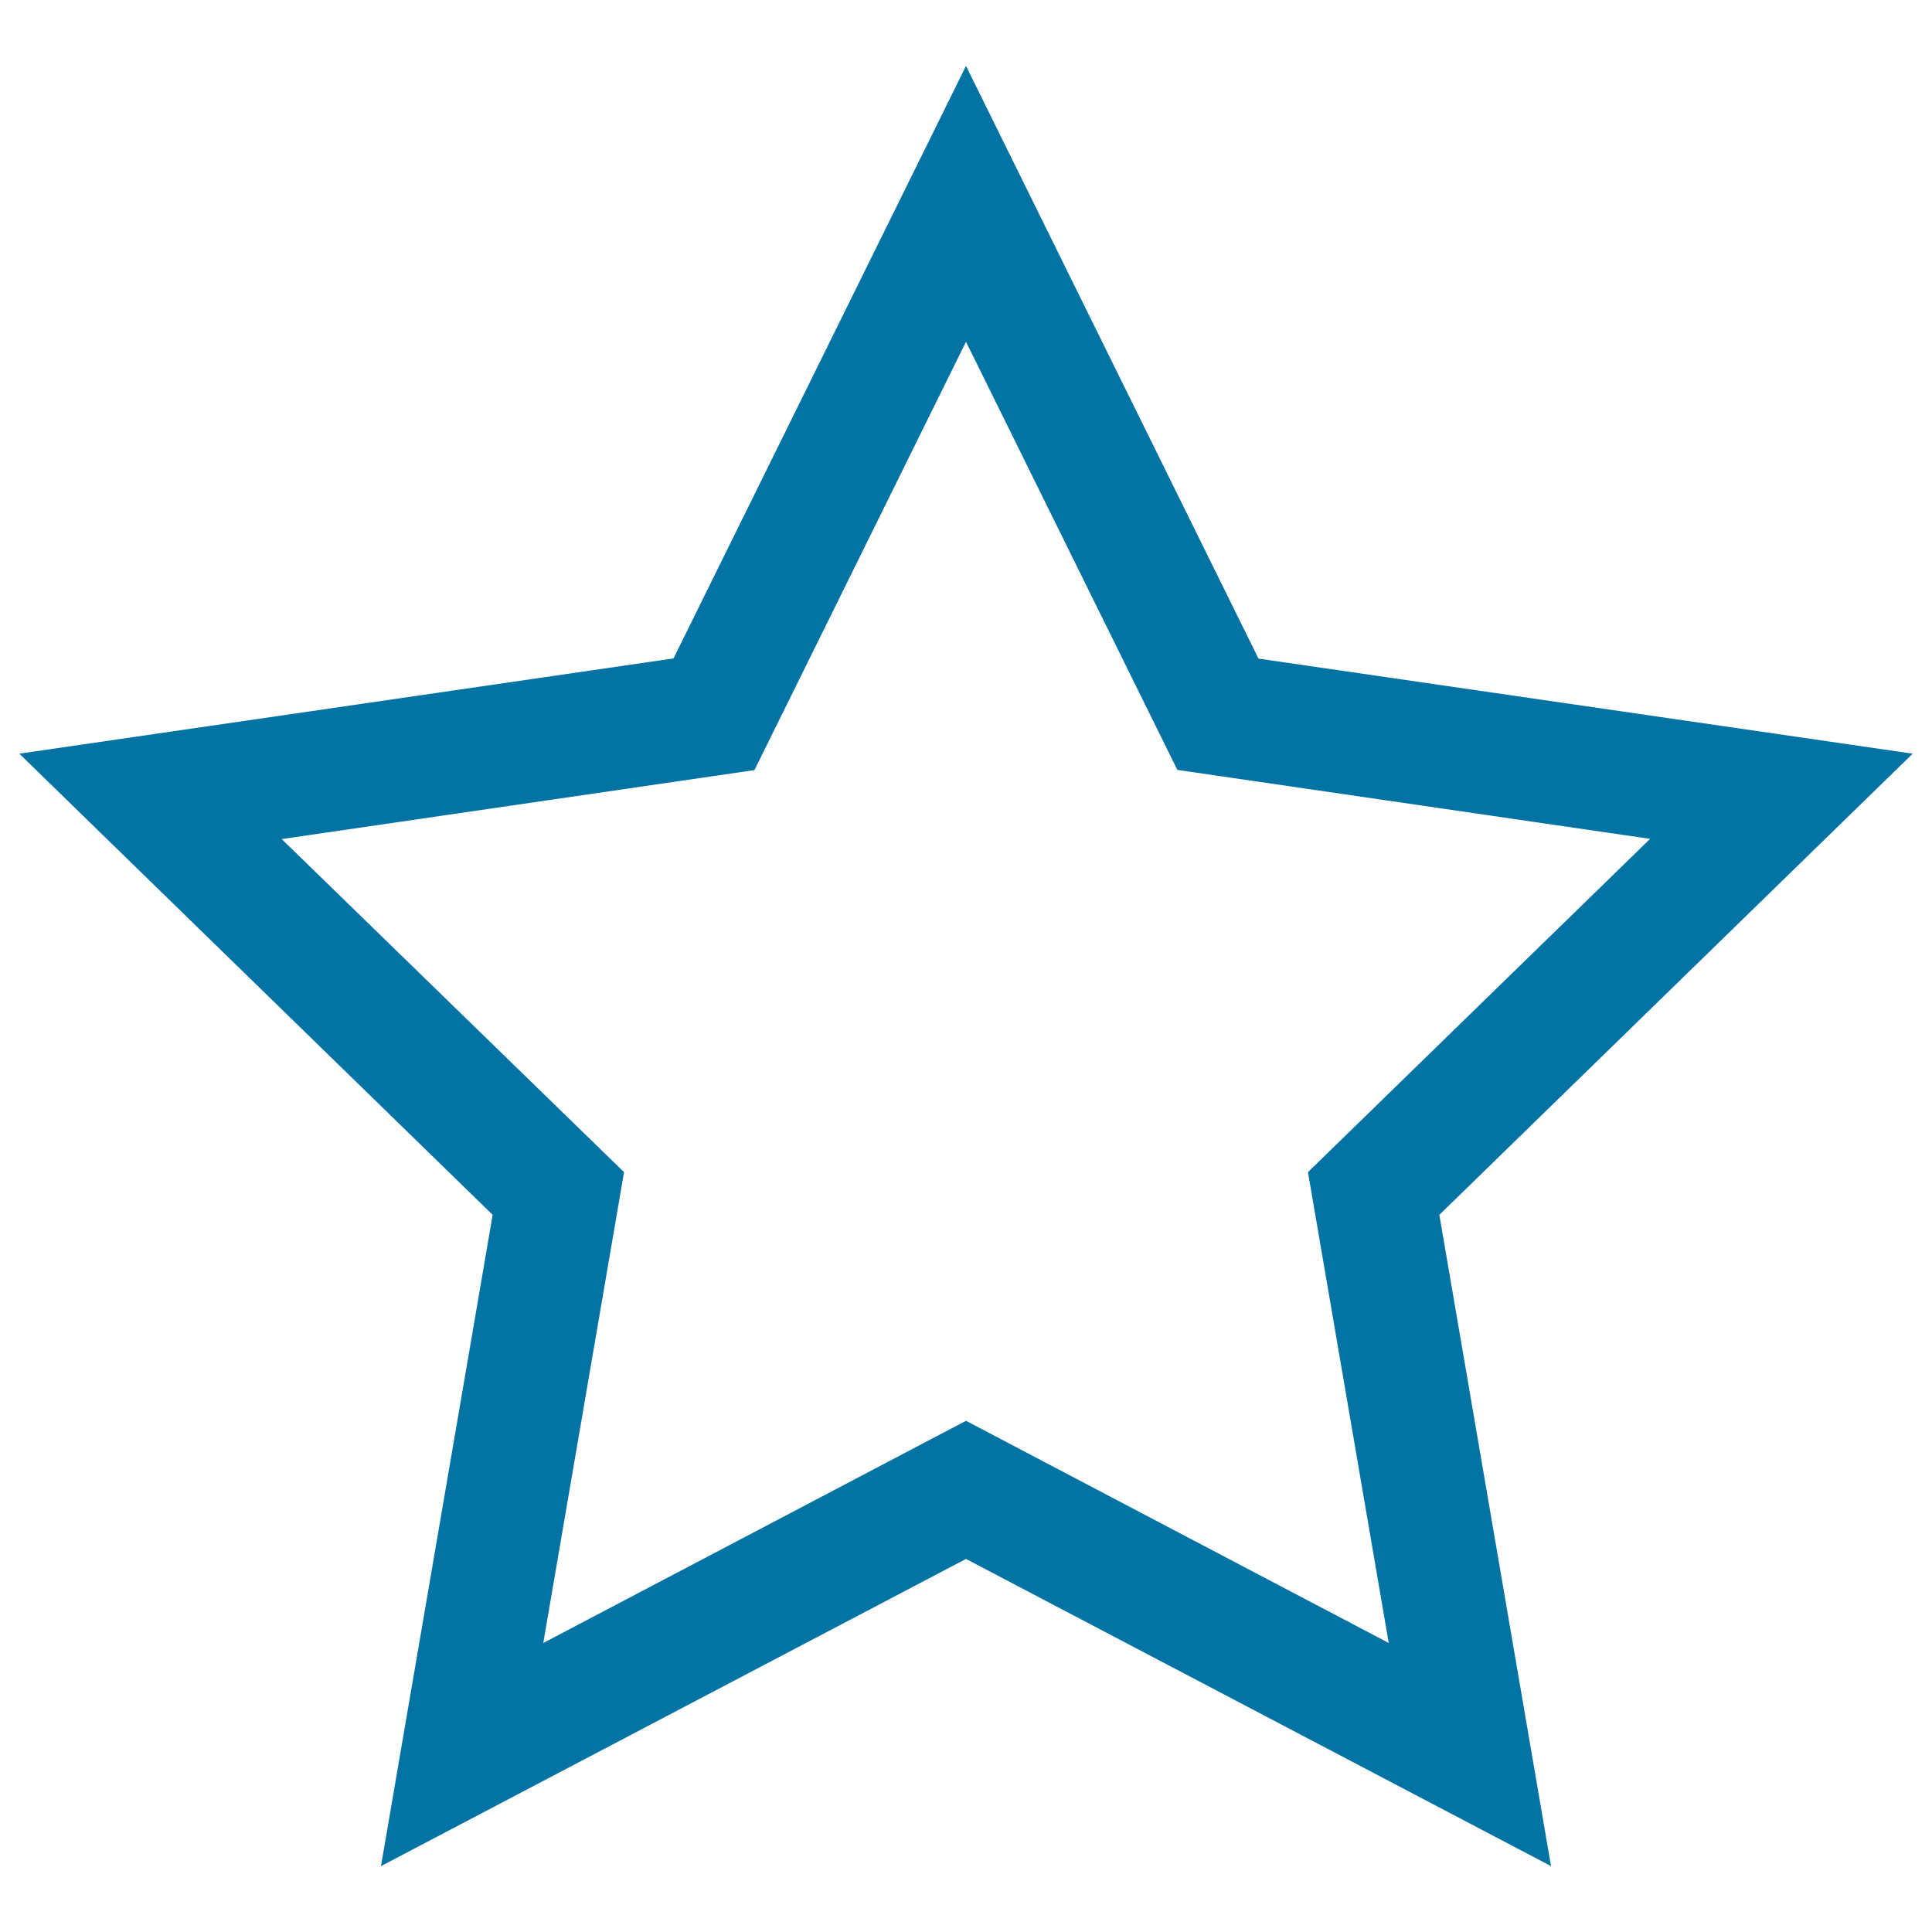 <svg xmlns="http://www.w3.org/2000/svg" viewBox="0 0 1000 1000" style="fill:#0273a2">
<title>Star SVG icon</title>
<path d="M802.8,965.9L500,806.9L197.2,965.9L255,628.8L10,390.1l338.6-49.3L500,34.1l151.4,306.8L990,390.1L745,628.8L802.8,965.9z M500,735.4l218.8,115L677,606.7l177.1-172.5l-244.7-35.7L500,176.9L390.5,398.6l-244.7,35.7L323,606.7l-41.8,243.7L500,735.4z"/>
</svg>